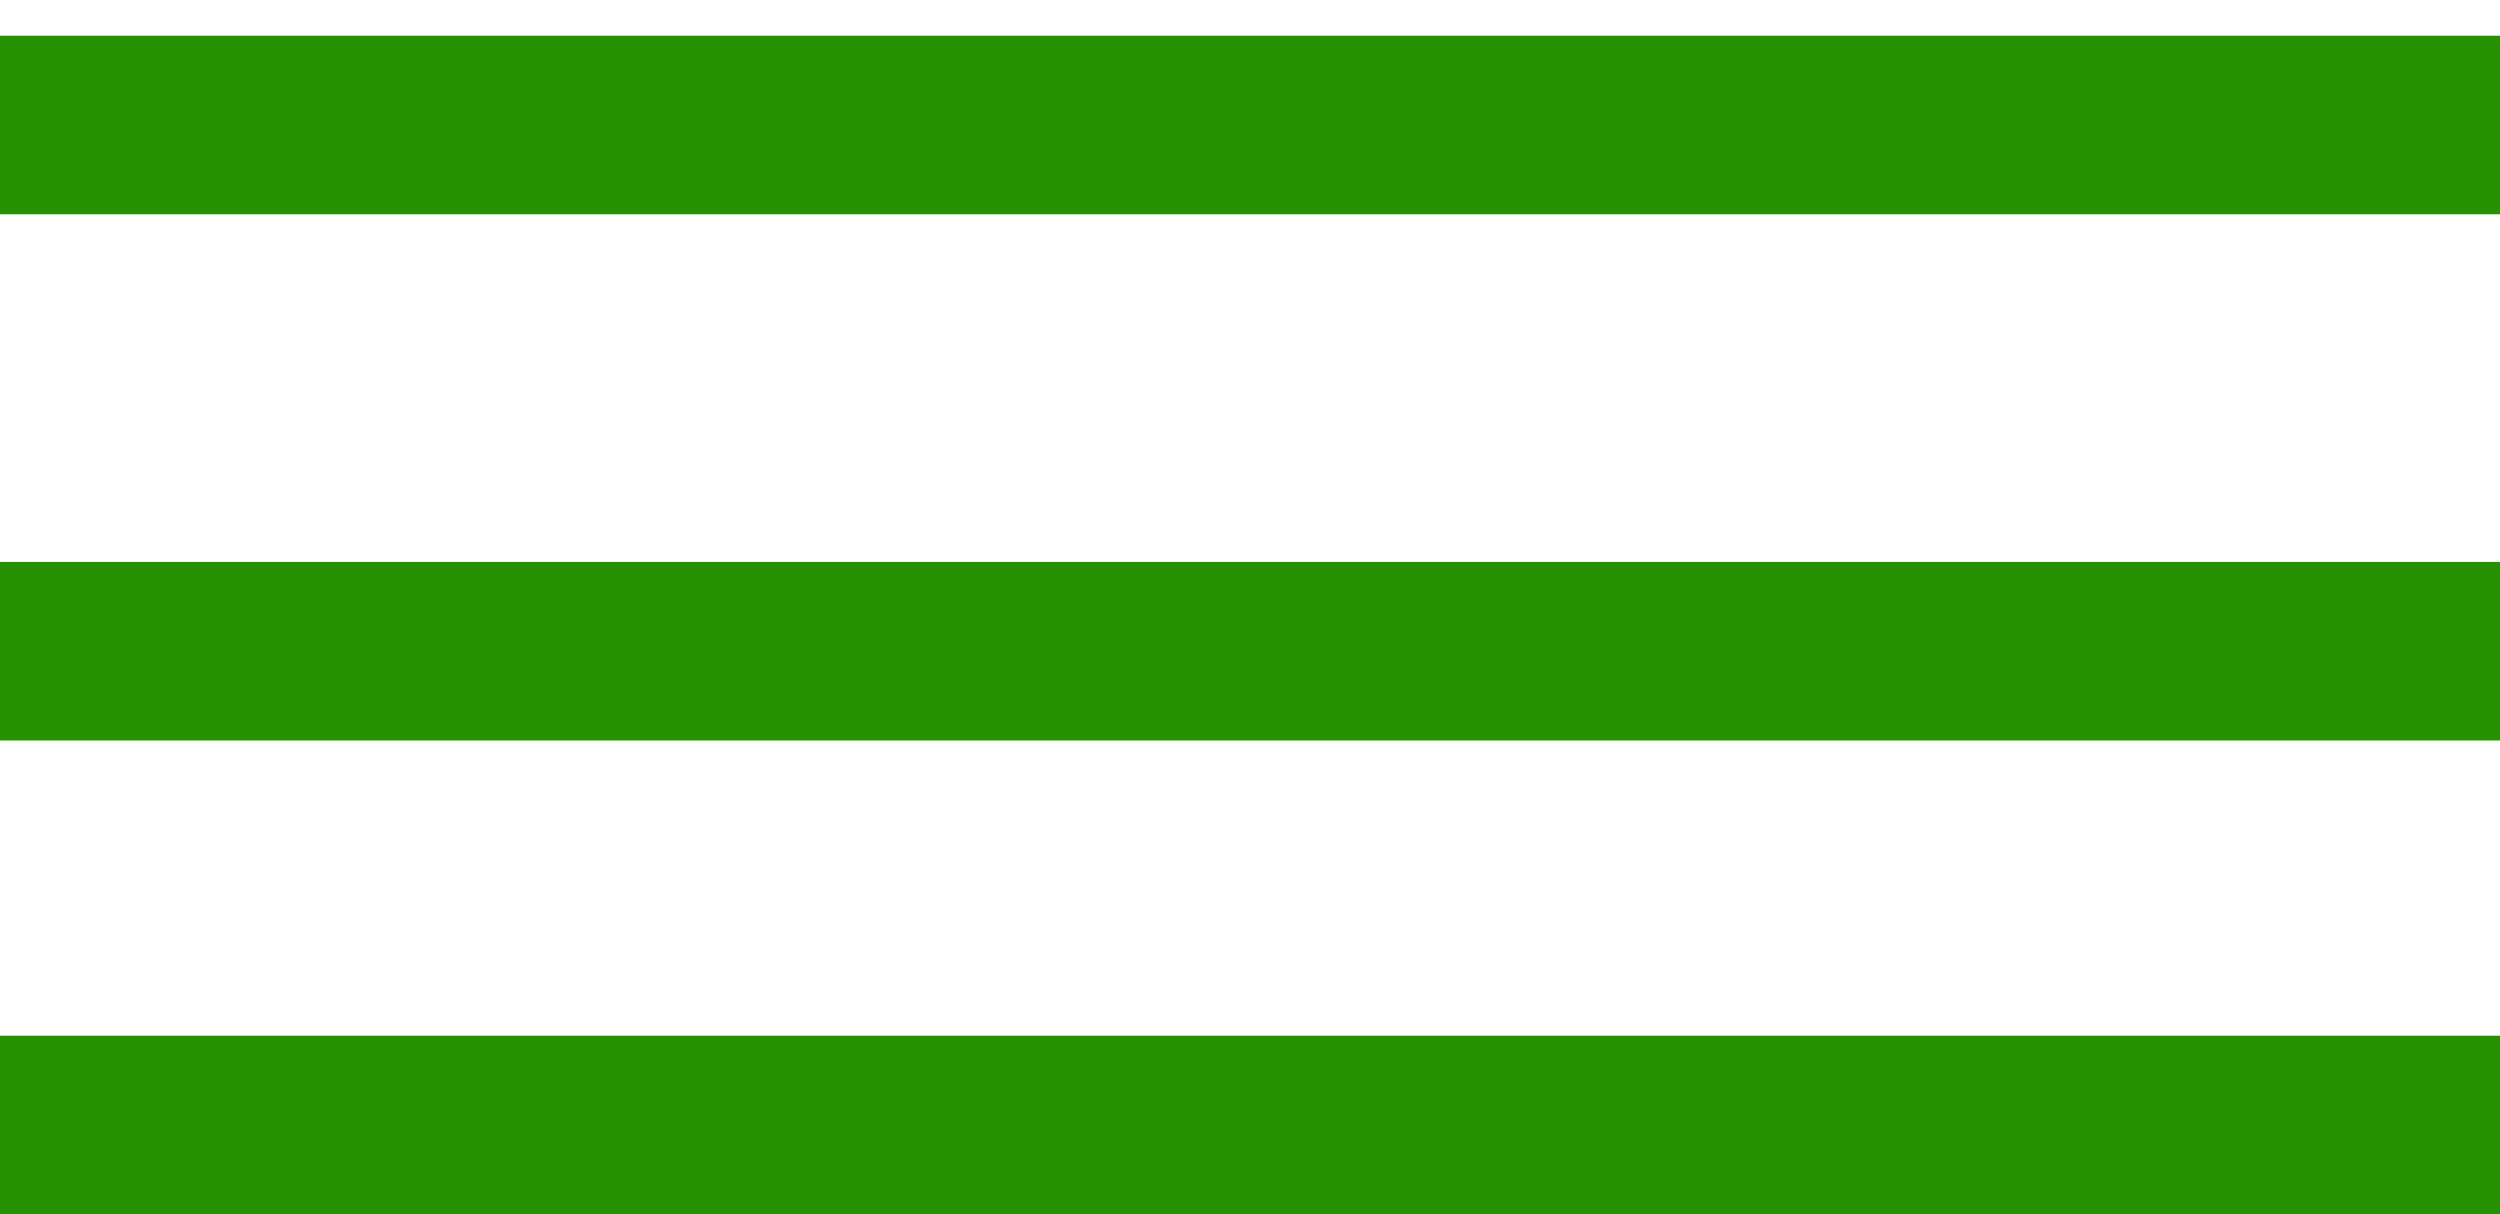 <?xml version="1.0" encoding="UTF-8"?> <svg xmlns="http://www.w3.org/2000/svg" width="35" height="17" viewBox="0 0 35 17" fill="none"><line y1="1.75" x2="35" y2="1.75" stroke="#269101" stroke-width="2.5"></line><line y1="9.117" x2="35" y2="9.117" stroke="#269101" stroke-width="2.5"></line><line y1="15.75" x2="35" y2="15.75" stroke="#269101" stroke-width="2.5"></line></svg> 